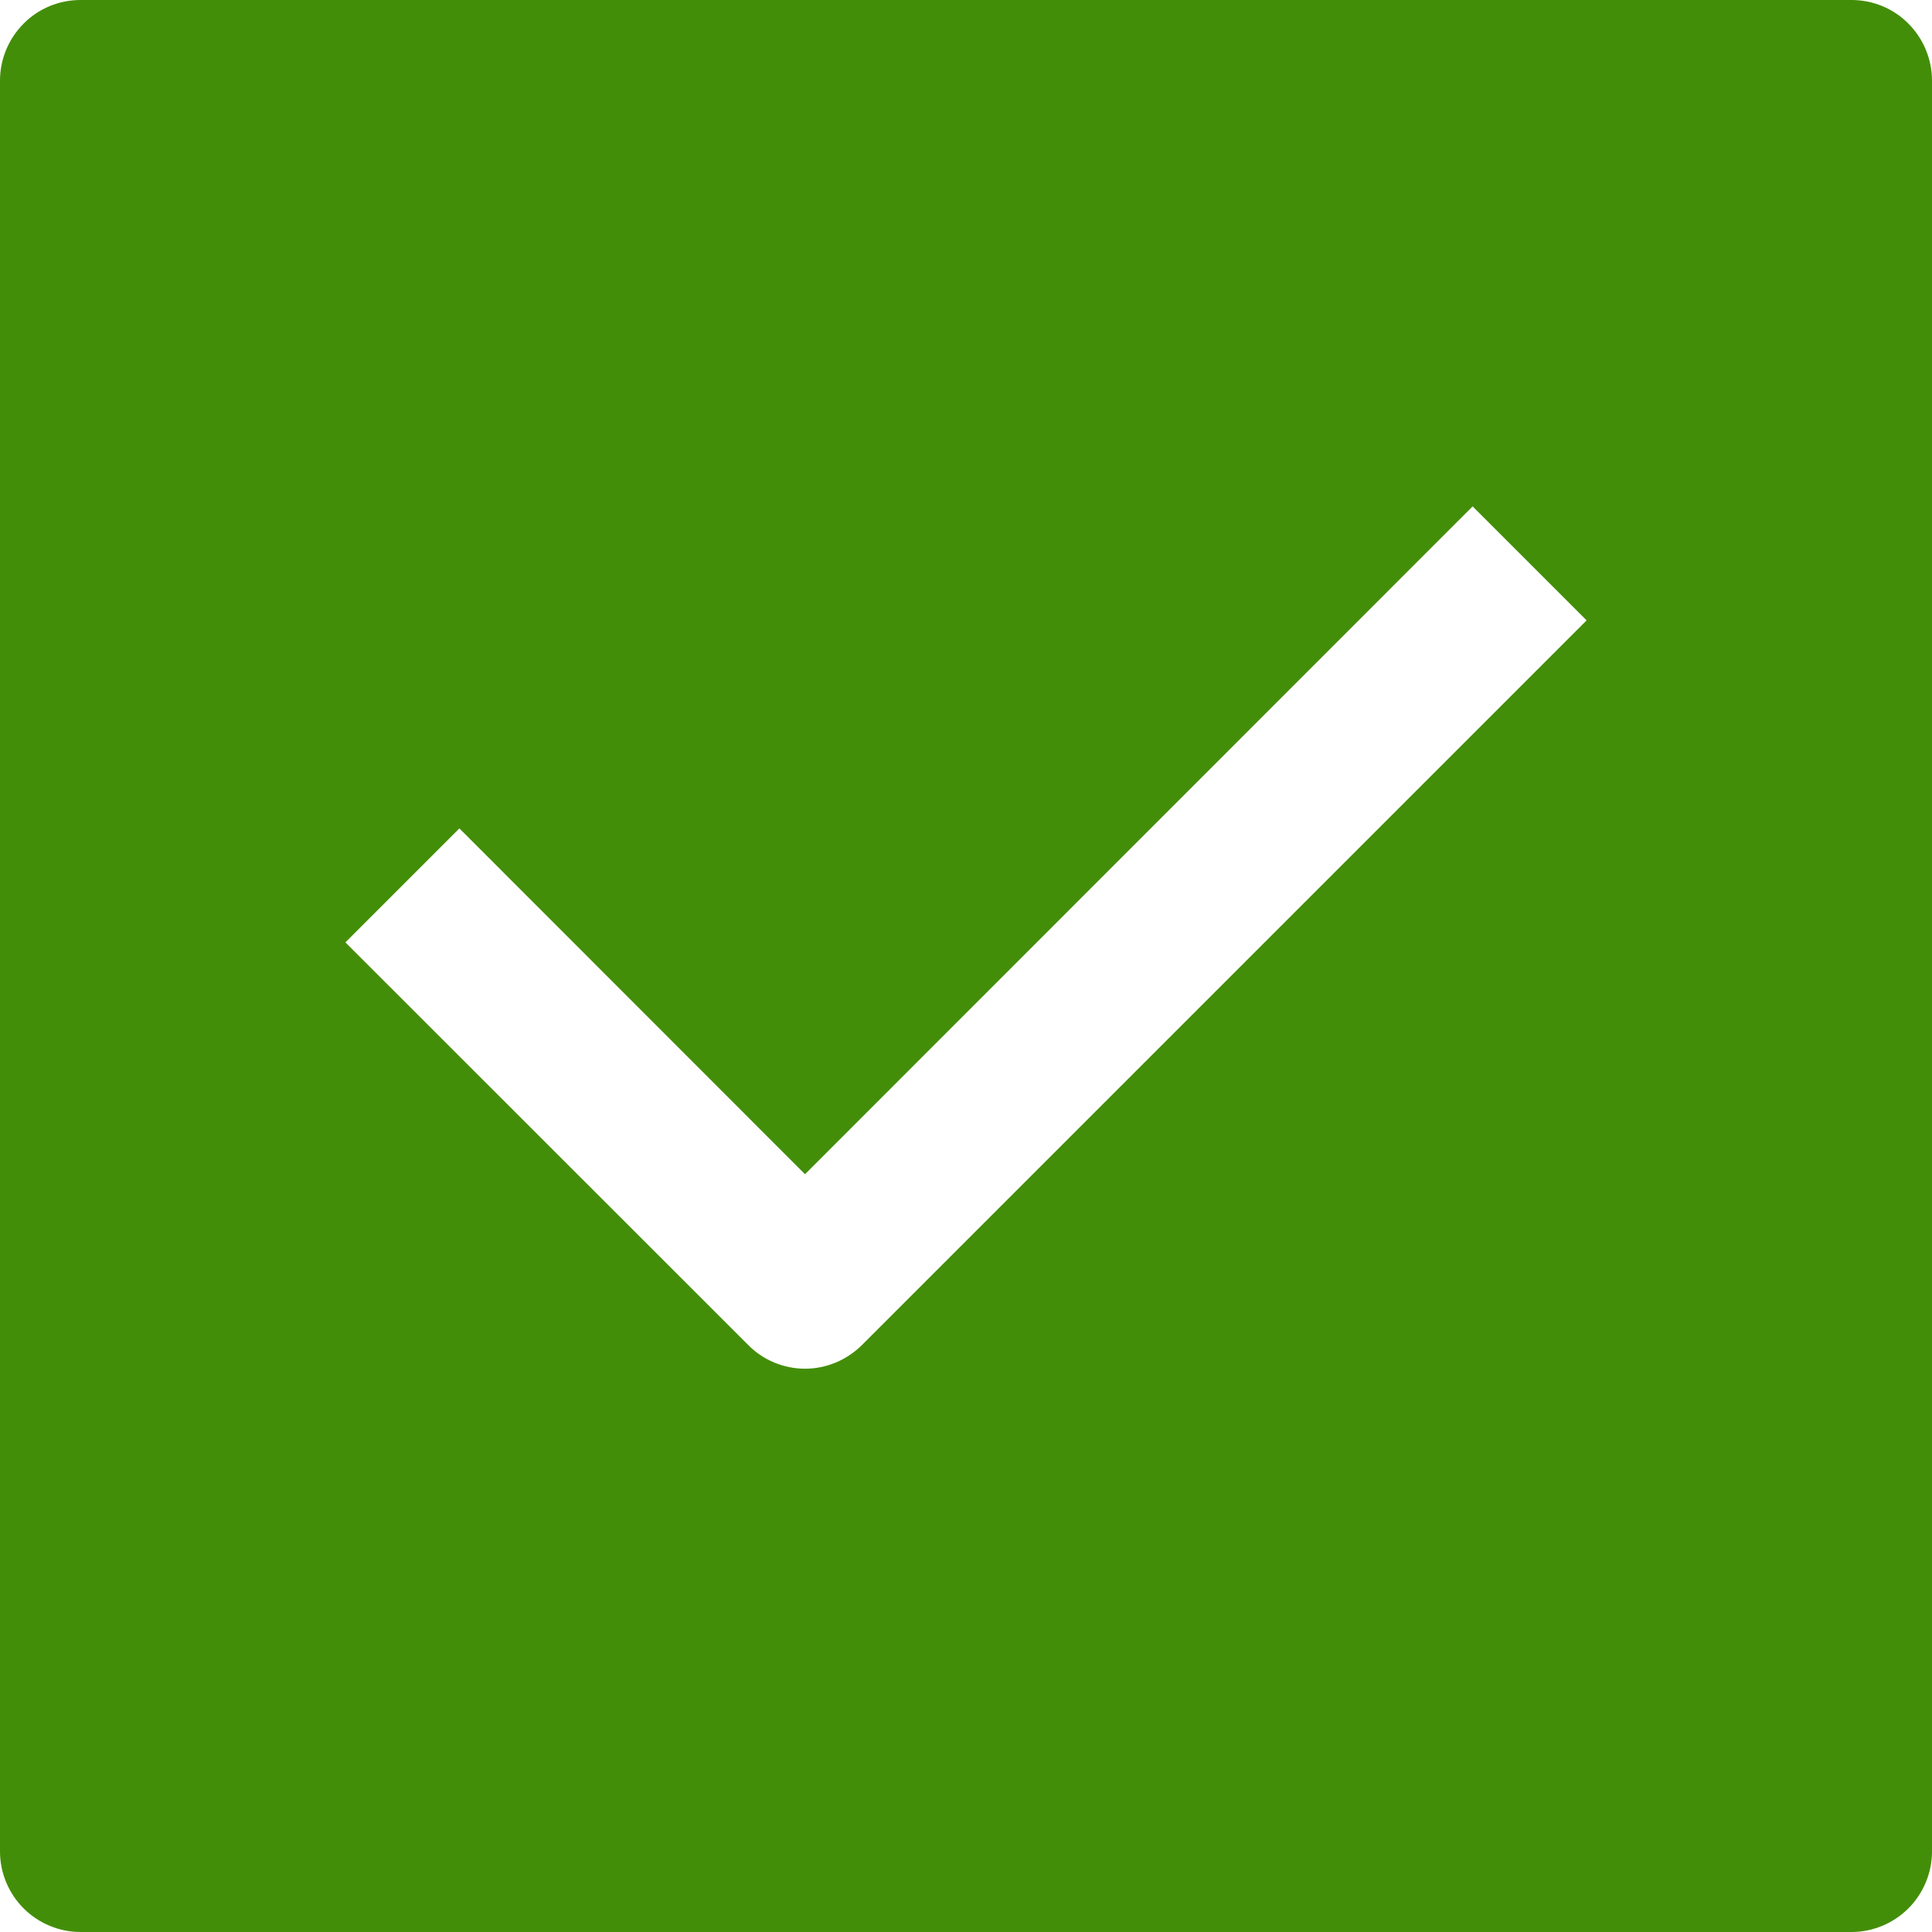 <svg width="9" height="9" viewBox="0 0 9 9" fill="none" xmlns="http://www.w3.org/2000/svg">
<path fill-rule="evenodd" clip-rule="evenodd" d="M0.375 -3.05176e-05C0.276 -3.05176e-05 0.18 0.039 0.11 0.11C0.04 0.18 0 0.276 0 0.375V8.625C0 8.724 0.04 8.82 0.11 8.89C0.18 8.96 0.276 9 0.375 9H8.625C8.724 9 8.82 8.96 8.89 8.89C8.96 8.82 9 8.724 9 8.625V0.375C9 0.276 8.96 0.18 8.89 0.11C8.82 0.039 8.724 -3.05176e-05 8.625 -3.05176e-05H0.375ZM4.016 6.265L7.391 2.89L6.86 2.359L3.75 5.47L2.14 3.859L1.609 4.39L3.485 6.265C3.519 6.3 3.561 6.328 3.606 6.347C3.652 6.366 3.701 6.376 3.75 6.376C3.799 6.376 3.848 6.366 3.894 6.347C3.939 6.328 3.981 6.3 4.016 6.265Z" fill="#438E09"/>
</svg>
